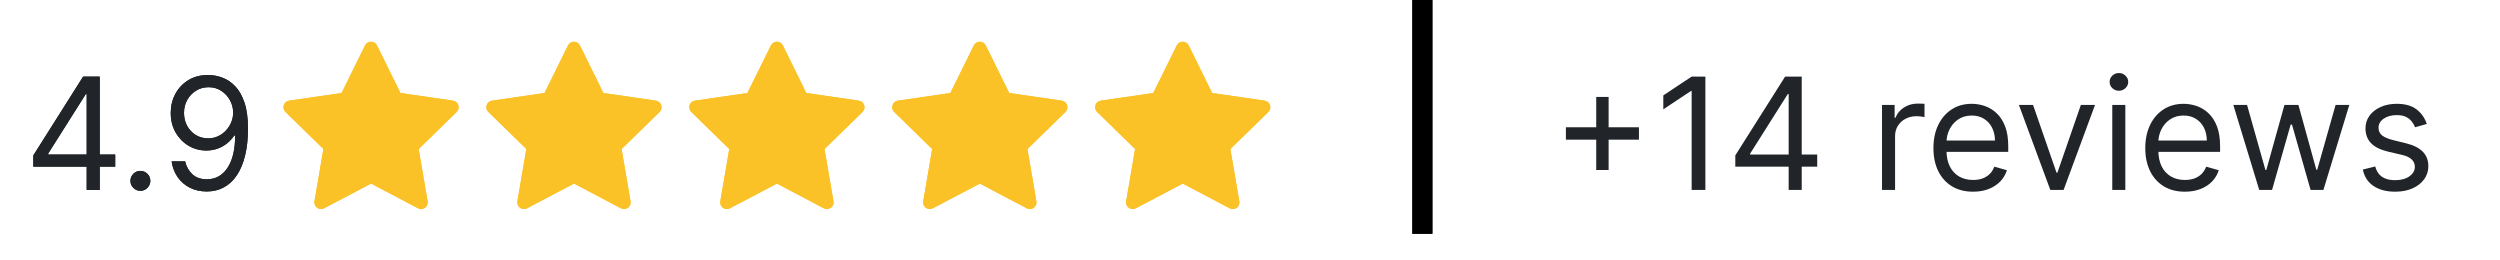 <svg xmlns="http://www.w3.org/2000/svg" width="308" height="32" viewBox="0 0 308 32" fill="none"><path d="M4.105 20.535V19.144L10.242 9.435H11.251V11.589H10.569L5.933 18.926V19.035H14.196V20.535H4.105ZM10.678 23.398V20.112V19.464V9.435H12.287V23.398H10.678ZM17.295 23.508C16.959 23.508 16.67 23.387 16.429 23.146C16.188 22.905 16.068 22.617 16.068 22.28C16.068 21.944 16.188 21.655 16.429 21.414C16.67 21.173 16.959 21.053 17.295 21.053C17.632 21.053 17.92 21.173 18.161 21.414C18.402 21.655 18.523 21.944 18.523 22.28C18.523 22.503 18.466 22.707 18.352 22.894C18.243 23.08 18.095 23.23 17.909 23.344C17.727 23.453 17.523 23.508 17.295 23.508ZM25.697 9.244C26.27 9.248 26.842 9.358 27.415 9.571C27.988 9.785 28.511 10.139 28.983 10.635C29.456 11.126 29.836 11.796 30.122 12.646C30.408 13.496 30.552 14.562 30.552 15.844C30.552 17.085 30.433 18.187 30.197 19.151C29.965 20.11 29.629 20.919 29.188 21.578C28.752 22.237 28.22 22.737 27.592 23.078C26.97 23.419 26.265 23.589 25.479 23.589C24.697 23.589 23.999 23.435 23.386 23.126C22.776 22.812 22.276 22.378 21.886 21.823C21.499 21.264 21.252 20.617 21.142 19.88H22.806C22.956 20.521 23.254 21.051 23.699 21.469C24.149 21.883 24.742 22.089 25.479 22.089C26.556 22.089 27.406 21.619 28.029 20.678C28.656 19.737 28.97 18.407 28.97 16.689H28.861C28.606 17.071 28.304 17.401 27.954 17.678C27.604 17.955 27.215 18.169 26.788 18.319C26.361 18.469 25.906 18.544 25.424 18.544C24.624 18.544 23.89 18.346 23.222 17.951C22.558 17.551 22.026 17.003 21.627 16.308C21.231 15.607 21.033 14.807 21.033 13.908C21.033 13.053 21.224 12.271 21.606 11.562C21.992 10.848 22.533 10.28 23.229 9.858C23.929 9.435 24.752 9.23 25.697 9.244ZM25.697 10.744C25.124 10.744 24.608 10.887 24.149 11.173C23.695 11.455 23.333 11.837 23.065 12.319C22.802 12.796 22.67 13.326 22.67 13.908C22.67 14.489 22.797 15.019 23.052 15.496C23.311 15.969 23.663 16.346 24.108 16.628C24.558 16.905 25.07 17.044 25.642 17.044C26.074 17.044 26.477 16.96 26.849 16.792C27.222 16.619 27.547 16.385 27.824 16.089C28.106 15.789 28.326 15.451 28.486 15.073C28.645 14.692 28.724 14.294 28.724 13.88C28.724 13.335 28.592 12.823 28.329 12.346C28.07 11.869 27.711 11.482 27.252 11.187C26.797 10.892 26.279 10.744 25.697 10.744Z" fill="#212529"></path><path d="M4.105 20.535V19.144L10.242 9.435H11.251V11.589H10.569L5.933 18.926V19.035H14.196V20.535H4.105ZM10.678 23.398V20.112V19.464V9.435H12.287V23.398H10.678ZM17.295 23.508C16.959 23.508 16.67 23.387 16.429 23.146C16.188 22.905 16.068 22.617 16.068 22.28C16.068 21.944 16.188 21.655 16.429 21.414C16.67 21.173 16.959 21.053 17.295 21.053C17.632 21.053 17.92 21.173 18.161 21.414C18.402 21.655 18.523 21.944 18.523 22.28C18.523 22.503 18.466 22.707 18.352 22.894C18.243 23.08 18.095 23.23 17.909 23.344C17.727 23.453 17.523 23.508 17.295 23.508ZM25.697 9.244C26.27 9.248 26.842 9.358 27.415 9.571C27.988 9.785 28.511 10.139 28.983 10.635C29.456 11.126 29.836 11.796 30.122 12.646C30.408 13.496 30.552 14.562 30.552 15.844C30.552 17.085 30.433 18.187 30.197 19.151C29.965 20.11 29.629 20.919 29.188 21.578C28.752 22.237 28.22 22.737 27.592 23.078C26.97 23.419 26.265 23.589 25.479 23.589C24.697 23.589 23.999 23.435 23.386 23.126C22.776 22.812 22.276 22.378 21.886 21.823C21.499 21.264 21.252 20.617 21.142 19.88H22.806C22.956 20.521 23.254 21.051 23.699 21.469C24.149 21.883 24.742 22.089 25.479 22.089C26.556 22.089 27.406 21.619 28.029 20.678C28.656 19.737 28.97 18.407 28.97 16.689H28.861C28.606 17.071 28.304 17.401 27.954 17.678C27.604 17.955 27.215 18.169 26.788 18.319C26.361 18.469 25.906 18.544 25.424 18.544C24.624 18.544 23.89 18.346 23.222 17.951C22.558 17.551 22.026 17.003 21.627 16.308C21.231 15.607 21.033 14.807 21.033 13.908C21.033 13.053 21.224 12.271 21.606 11.562C21.992 10.848 22.533 10.28 23.229 9.858C23.929 9.435 24.752 9.23 25.697 9.244ZM25.697 10.744C25.124 10.744 24.608 10.887 24.149 11.173C23.695 11.455 23.333 11.837 23.065 12.319C22.802 12.796 22.67 13.326 22.67 13.908C22.67 14.489 22.797 15.019 23.052 15.496C23.311 15.969 23.663 16.346 24.108 16.628C24.558 16.905 25.07 17.044 25.642 17.044C26.074 17.044 26.477 16.96 26.849 16.792C27.222 16.619 27.547 16.385 27.824 16.089C28.106 15.789 28.326 15.451 28.486 15.073C28.645 14.692 28.724 14.294 28.724 13.88C28.724 13.335 28.592 12.823 28.329 12.346C28.07 11.869 27.711 11.482 27.252 11.187C26.797 10.892 26.279 10.744 25.697 10.744Z" fill="#212529"></path><path d="M56.465 12.956C56.37 12.661 56.114 12.444 55.805 12.401L49.335 11.459L46.445 5.596C46.306 5.318 46.024 5.14 45.712 5.14C45.399 5.14 45.117 5.318 44.978 5.596L42.084 11.459L35.617 12.401C35.309 12.444 35.053 12.661 34.958 12.956C34.862 13.252 34.941 13.577 35.166 13.794L39.844 18.355L38.742 24.8C38.69 25.108 38.816 25.416 39.068 25.598C39.211 25.703 39.38 25.755 39.549 25.755C39.679 25.755 39.81 25.724 39.927 25.659L45.716 22.617L51.501 25.663C51.774 25.807 52.108 25.785 52.36 25.603C52.611 25.421 52.737 25.112 52.685 24.804L51.579 18.36L56.261 13.794C56.482 13.577 56.565 13.252 56.465 12.956Z" fill="#FBC228"></path><path d="M81.465 12.956C81.37 12.661 81.114 12.444 80.805 12.401L74.335 11.459L71.445 5.596C71.306 5.318 71.024 5.14 70.712 5.14C70.399 5.14 70.117 5.318 69.978 5.596L67.084 11.459L60.617 12.401C60.309 12.444 60.053 12.661 59.958 12.956C59.862 13.252 59.941 13.577 60.166 13.794L64.844 18.355L63.742 24.8C63.69 25.108 63.816 25.416 64.067 25.598C64.211 25.703 64.38 25.755 64.549 25.755C64.679 25.755 64.81 25.724 64.927 25.659L70.716 22.617L76.501 25.663C76.774 25.807 77.108 25.785 77.36 25.603C77.611 25.421 77.737 25.112 77.685 24.804L76.579 18.36L81.261 13.794C81.482 13.577 81.565 13.252 81.465 12.956Z" fill="#FBC228"></path><path d="M106.465 12.956C106.37 12.661 106.114 12.444 105.805 12.401L99.335 11.459L96.445 5.596C96.306 5.318 96.024 5.14 95.712 5.14C95.399 5.14 95.117 5.318 94.978 5.596L92.084 11.459L85.618 12.401C85.309 12.444 85.053 12.661 84.958 12.956C84.862 13.252 84.941 13.577 85.166 13.794L89.844 18.355L88.742 24.8C88.69 25.108 88.816 25.416 89.067 25.598C89.211 25.703 89.38 25.755 89.549 25.755C89.679 25.755 89.81 25.724 89.927 25.659L95.716 22.617L101.501 25.663C101.774 25.807 102.108 25.785 102.36 25.603C102.611 25.421 102.737 25.112 102.685 24.804L101.579 18.36L106.261 13.794C106.482 13.577 106.565 13.252 106.465 12.956Z" fill="#FBC228"></path><path d="M131.465 12.956C131.37 12.661 131.114 12.444 130.805 12.401L124.335 11.459L121.445 5.596C121.306 5.318 121.024 5.14 120.711 5.14C120.399 5.14 120.117 5.318 119.978 5.596L117.084 11.459L110.618 12.401C110.309 12.444 110.053 12.661 109.958 12.956C109.862 13.252 109.941 13.577 110.166 13.794L114.844 18.355L113.742 24.8C113.69 25.108 113.816 25.416 114.068 25.598C114.211 25.703 114.38 25.755 114.549 25.755C114.679 25.755 114.81 25.724 114.927 25.659L120.716 22.617L126.501 25.663C126.774 25.807 127.108 25.785 127.36 25.603C127.611 25.421 127.737 25.112 127.685 24.804L126.579 18.36L131.261 13.794C131.482 13.577 131.565 13.252 131.465 12.956Z" fill="#FBC228"></path><path d="M156.465 12.956C156.37 12.661 156.114 12.444 155.805 12.401L149.335 11.459L146.445 5.596C146.306 5.318 146.024 5.14 145.711 5.14C145.399 5.14 145.117 5.318 144.978 5.596L142.084 11.459L135.618 12.401C135.309 12.444 135.053 12.661 134.958 12.956C134.862 13.252 134.941 13.577 135.166 13.794L139.844 18.355L138.742 24.8C138.69 25.108 138.816 25.416 139.068 25.598C139.211 25.703 139.38 25.755 139.549 25.755C139.679 25.755 139.81 25.724 139.927 25.659L145.716 22.617L151.501 25.663C151.774 25.807 152.108 25.785 152.36 25.603C152.611 25.421 152.737 25.112 152.685 24.804L151.579 18.36L156.261 13.794C156.482 13.577 156.565 13.252 156.465 12.956Z" fill="#FBC228"></path><rect width="2.47" height="28.8" transform="translate(174.001)" fill="black"></rect><path d="M56.465 12.956C56.37 12.661 56.114 12.444 55.805 12.401L49.335 11.459L46.445 5.596C46.306 5.318 46.024 5.14 45.712 5.14C45.399 5.14 45.117 5.318 44.978 5.596L42.084 11.459L35.617 12.401C35.309 12.444 35.053 12.661 34.958 12.956C34.862 13.252 34.941 13.577 35.166 13.794L39.844 18.355L38.742 24.8C38.69 25.108 38.816 25.416 39.068 25.598C39.211 25.703 39.38 25.755 39.549 25.755C39.679 25.755 39.81 25.724 39.927 25.659L45.716 22.617L51.501 25.663C51.774 25.807 52.108 25.785 52.36 25.603C52.611 25.421 52.737 25.112 52.685 24.804L51.579 18.36L56.261 13.794C56.482 13.577 56.565 13.252 56.465 12.956Z" fill="#FBC228"></path><path d="M81.465 12.956C81.37 12.661 81.114 12.444 80.805 12.401L74.335 11.459L71.445 5.596C71.306 5.318 71.024 5.14 70.712 5.14C70.399 5.14 70.117 5.318 69.978 5.596L67.084 11.459L60.617 12.401C60.309 12.444 60.053 12.661 59.958 12.956C59.862 13.252 59.941 13.577 60.166 13.794L64.844 18.355L63.742 24.8C63.69 25.108 63.816 25.416 64.067 25.598C64.211 25.703 64.38 25.755 64.549 25.755C64.679 25.755 64.81 25.724 64.927 25.659L70.716 22.617L76.501 25.663C76.774 25.807 77.108 25.785 77.36 25.603C77.611 25.421 77.737 25.112 77.685 24.804L76.579 18.36L81.261 13.794C81.482 13.577 81.565 13.252 81.465 12.956Z" fill="#FBC228"></path><path d="M106.465 12.956C106.37 12.661 106.114 12.444 105.805 12.401L99.335 11.459L96.445 5.596C96.306 5.318 96.024 5.14 95.712 5.14C95.399 5.14 95.117 5.318 94.978 5.596L92.084 11.459L85.618 12.401C85.309 12.444 85.053 12.661 84.958 12.956C84.862 13.252 84.941 13.577 85.166 13.794L89.844 18.355L88.742 24.8C88.69 25.108 88.816 25.416 89.067 25.598C89.211 25.703 89.38 25.755 89.549 25.755C89.679 25.755 89.81 25.724 89.927 25.659L95.716 22.617L101.501 25.663C101.774 25.807 102.108 25.785 102.36 25.603C102.611 25.421 102.737 25.112 102.685 24.804L101.579 18.36L106.261 13.794C106.482 13.577 106.565 13.252 106.465 12.956Z" fill="#FBC228"></path><path d="M131.465 12.956C131.37 12.661 131.114 12.444 130.805 12.401L124.335 11.459L121.445 5.596C121.306 5.318 121.024 5.14 120.711 5.14C120.399 5.14 120.117 5.318 119.978 5.596L117.084 11.459L110.618 12.401C110.309 12.444 110.053 12.661 109.958 12.956C109.862 13.252 109.941 13.577 110.166 13.794L114.844 18.355L113.742 24.8C113.69 25.108 113.816 25.416 114.068 25.598C114.211 25.703 114.38 25.755 114.549 25.755C114.679 25.755 114.81 25.724 114.927 25.659L120.716 22.617L126.501 25.663C126.774 25.807 127.108 25.785 127.36 25.603C127.611 25.421 127.737 25.112 127.685 24.804L126.579 18.36L131.261 13.794C131.482 13.577 131.565 13.252 131.465 12.956Z" fill="#FBC228"></path><path d="M156.465 12.956C156.37 12.661 156.114 12.444 155.805 12.401L149.335 11.459L146.445 5.596C146.306 5.318 146.024 5.14 145.711 5.14C145.399 5.14 145.117 5.318 144.978 5.596L142.084 11.459L135.618 12.401C135.309 12.444 135.053 12.661 134.958 12.956C134.862 13.252 134.941 13.577 135.166 13.794L139.844 18.355L138.742 24.8C138.69 25.108 138.816 25.416 139.068 25.598C139.211 25.703 139.38 25.755 139.549 25.755C139.679 25.755 139.81 25.724 139.927 25.659L145.716 22.617L151.501 25.663C151.774 25.807 152.108 25.785 152.36 25.603C152.611 25.421 152.737 25.112 152.685 24.804L151.579 18.36L156.261 13.794C156.482 13.577 156.565 13.252 156.465 12.956Z" fill="#FBC228"></path><rect width="2.47" height="28.8" transform="translate(174.001)" fill="black"></rect><path d="M196.654 20.944V11.944H198.182V20.944H196.654ZM192.918 17.207V15.68H201.918V17.207H192.918ZM210.102 9.435V23.398H208.411V11.207H208.329L204.92 13.471V11.753L208.411 9.435H210.102ZM213.79 20.535V19.144L219.927 9.435H220.936V11.589H220.254L215.618 18.926V19.035H223.881V20.535H213.79ZM220.363 23.398V20.112V19.464V9.435H221.972V23.398H220.363ZM231.864 23.398V12.926H233.418V14.508H233.527C233.718 13.989 234.064 13.569 234.564 13.246C235.064 12.923 235.627 12.762 236.254 12.762C236.373 12.762 236.52 12.764 236.698 12.769C236.875 12.773 237.009 12.78 237.1 12.789V14.426C237.045 14.412 236.92 14.392 236.725 14.364C236.534 14.332 236.332 14.317 236.118 14.317C235.609 14.317 235.154 14.423 234.754 14.637C234.359 14.846 234.045 15.137 233.814 15.51C233.586 15.878 233.473 16.298 233.473 16.771V23.398H231.864ZM243.079 23.617C242.07 23.617 241.2 23.394 240.468 22.948C239.741 22.498 239.179 21.871 238.784 21.067C238.393 20.258 238.198 19.317 238.198 18.244C238.198 17.171 238.393 16.226 238.784 15.408C239.179 14.585 239.729 13.944 240.434 13.485C241.143 13.021 241.97 12.789 242.916 12.789C243.461 12.789 244 12.88 244.532 13.062C245.064 13.244 245.548 13.539 245.984 13.948C246.42 14.353 246.768 14.889 247.027 15.557C247.286 16.226 247.416 17.048 247.416 18.026V18.707H239.343V17.317H245.779C245.779 16.726 245.661 16.198 245.425 15.735C245.193 15.271 244.861 14.905 244.429 14.637C244.002 14.369 243.498 14.235 242.916 14.235C242.275 14.235 241.72 14.394 241.252 14.712C240.789 15.026 240.432 15.435 240.182 15.939C239.932 16.444 239.807 16.985 239.807 17.562V18.489C239.807 19.28 239.943 19.951 240.216 20.501C240.493 21.046 240.877 21.462 241.368 21.748C241.859 22.03 242.429 22.171 243.079 22.171C243.502 22.171 243.884 22.112 244.225 21.994C244.57 21.871 244.868 21.689 245.118 21.448C245.368 21.203 245.561 20.898 245.698 20.535L247.252 20.971C247.089 21.498 246.814 21.962 246.427 22.362C246.041 22.758 245.564 23.067 244.995 23.289C244.427 23.508 243.789 23.617 243.079 23.617ZM258.108 12.926L254.236 23.398H252.599L248.727 12.926H250.472L253.363 21.271H253.472L256.363 12.926H258.108ZM260.232 23.398V12.926H261.841V23.398H260.232ZM261.051 11.18C260.737 11.18 260.466 11.073 260.239 10.86C260.016 10.646 259.905 10.389 259.905 10.089C259.905 9.789 260.016 9.533 260.239 9.319C260.466 9.105 260.737 8.998 261.051 8.998C261.364 8.998 261.632 9.105 261.855 9.319C262.082 9.533 262.196 9.789 262.196 10.089C262.196 10.389 262.082 10.646 261.855 10.86C261.632 11.073 261.364 11.18 261.051 11.18ZM269.179 23.617C268.17 23.617 267.3 23.394 266.568 22.948C265.841 22.498 265.279 21.871 264.884 21.067C264.493 20.258 264.298 19.317 264.298 18.244C264.298 17.171 264.493 16.226 264.884 15.408C265.279 14.585 265.829 13.944 266.534 13.485C267.243 13.021 268.07 12.789 269.016 12.789C269.561 12.789 270.1 12.88 270.632 13.062C271.164 13.244 271.648 13.539 272.084 13.948C272.52 14.353 272.868 14.889 273.127 15.557C273.386 16.226 273.516 17.048 273.516 18.026V18.707H265.443V17.317H271.879C271.879 16.726 271.761 16.198 271.525 15.735C271.293 15.271 270.961 14.905 270.529 14.637C270.102 14.369 269.598 14.235 269.016 14.235C268.375 14.235 267.82 14.394 267.352 14.712C266.889 15.026 266.532 15.435 266.282 15.939C266.032 16.444 265.907 16.985 265.907 17.562V18.489C265.907 19.28 266.043 19.951 266.316 20.501C266.593 21.046 266.977 21.462 267.468 21.748C267.959 22.03 268.529 22.171 269.179 22.171C269.602 22.171 269.984 22.112 270.325 21.994C270.67 21.871 270.968 21.689 271.218 21.448C271.468 21.203 271.661 20.898 271.798 20.535L273.352 20.971C273.189 21.498 272.914 21.962 272.527 22.362C272.141 22.758 271.664 23.067 271.095 23.289C270.527 23.508 269.889 23.617 269.179 23.617ZM278.336 23.398L275.145 12.926H276.836L279.1 20.944H279.209L281.445 12.926H283.164L285.373 20.917H285.482L287.745 12.926H289.436L286.245 23.398H284.664L282.373 15.353H282.209L279.918 23.398H278.336ZM298.982 15.271L297.536 15.68C297.445 15.439 297.311 15.205 297.134 14.978C296.961 14.746 296.725 14.555 296.425 14.405C296.125 14.255 295.741 14.18 295.273 14.18C294.632 14.18 294.098 14.328 293.67 14.623C293.248 14.914 293.036 15.285 293.036 15.735C293.036 16.135 293.182 16.451 293.473 16.683C293.764 16.914 294.218 17.108 294.836 17.262L296.391 17.644C297.327 17.871 298.025 18.219 298.484 18.687C298.943 19.151 299.173 19.748 299.173 20.48C299.173 21.08 299 21.617 298.654 22.089C298.314 22.562 297.836 22.935 297.223 23.207C296.609 23.48 295.895 23.617 295.082 23.617C294.014 23.617 293.129 23.385 292.429 22.921C291.729 22.457 291.286 21.78 291.1 20.889L292.627 20.508C292.773 21.071 293.048 21.494 293.452 21.776C293.861 22.058 294.395 22.198 295.054 22.198C295.804 22.198 296.4 22.039 296.841 21.721C297.286 21.398 297.509 21.012 297.509 20.562C297.509 20.198 297.382 19.894 297.127 19.648C296.873 19.398 296.482 19.212 295.954 19.089L294.209 18.68C293.25 18.453 292.545 18.101 292.095 17.623C291.65 17.142 291.427 16.539 291.427 15.817C291.427 15.226 291.593 14.703 291.925 14.248C292.261 13.794 292.718 13.437 293.295 13.178C293.877 12.919 294.536 12.789 295.273 12.789C296.309 12.789 297.123 13.017 297.714 13.471C298.309 13.926 298.732 14.526 298.982 15.271Z" fill="#212529"></path></svg>